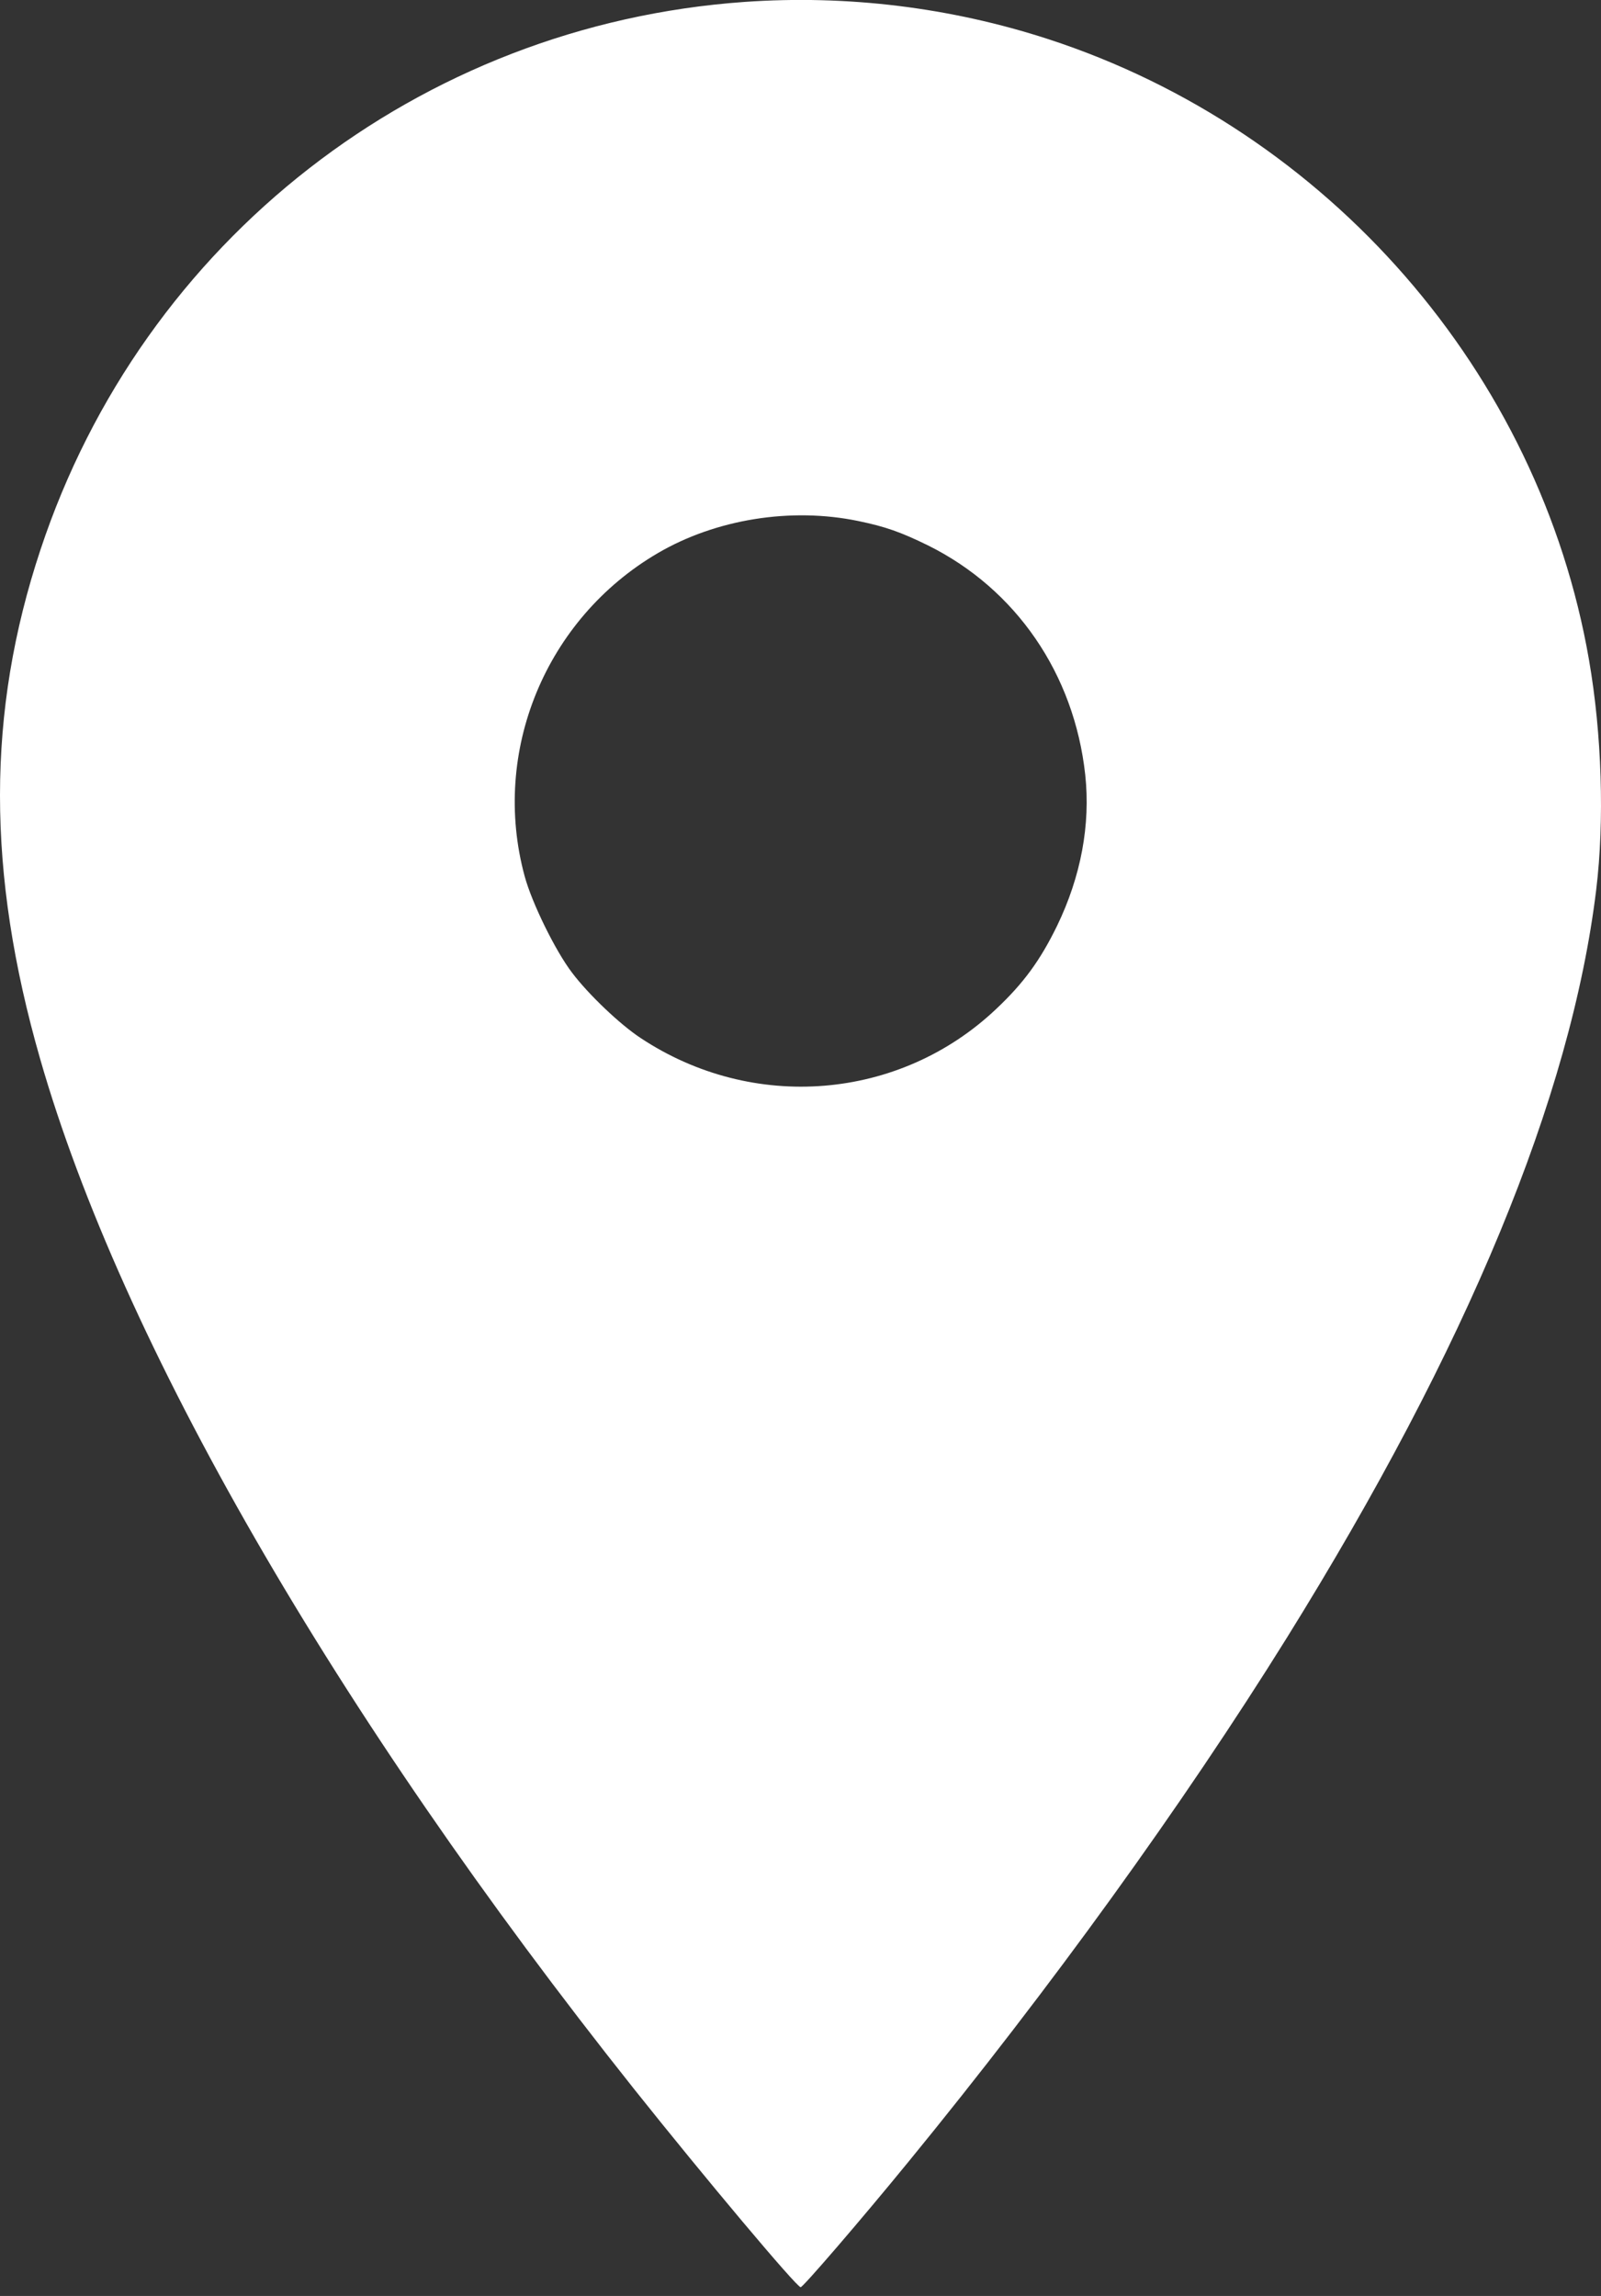 <?xml version="1.0" encoding="UTF-8"?> <svg xmlns="http://www.w3.org/2000/svg" width="53" height="76" viewBox="0 0 53 76" fill="none"><rect x="0" y="0" width="53" height="76" fill="#333333" stroke="none"/><path d="M24.64 0.064C13.887 0.828 4.732 7.958 1.34 18.197C-0.445 23.569 -0.445 28.879 1.331 35.059C4.021 44.428 11.09 56.699 20.982 69.14C23.344 72.106 26.372 75.711 26.505 75.711C26.585 75.711 28.503 73.482 30.092 71.537C34.79 65.792 39.15 59.754 42.595 54.222C48.58 44.596 52.008 36.311 52.842 29.447C53.118 27.174 53.029 24.297 52.603 21.846C50.96 12.336 43.971 4.318 34.71 1.298C31.469 0.242 28.032 -0.176 24.64 0.064ZM28.414 17.247C29.311 17.433 29.817 17.611 30.723 18.055C33.636 19.502 35.562 22.308 35.926 25.647C36.104 27.298 35.784 29.012 34.994 30.646C34.435 31.792 33.884 32.546 32.978 33.399C29.782 36.427 24.924 36.826 21.204 34.358C20.529 33.914 19.481 32.919 18.939 32.2C18.389 31.481 17.608 29.891 17.368 29.003C16.249 24.883 18.06 20.488 21.772 18.312C23.699 17.184 26.185 16.785 28.414 17.247Z" fill="white"></path></svg> 